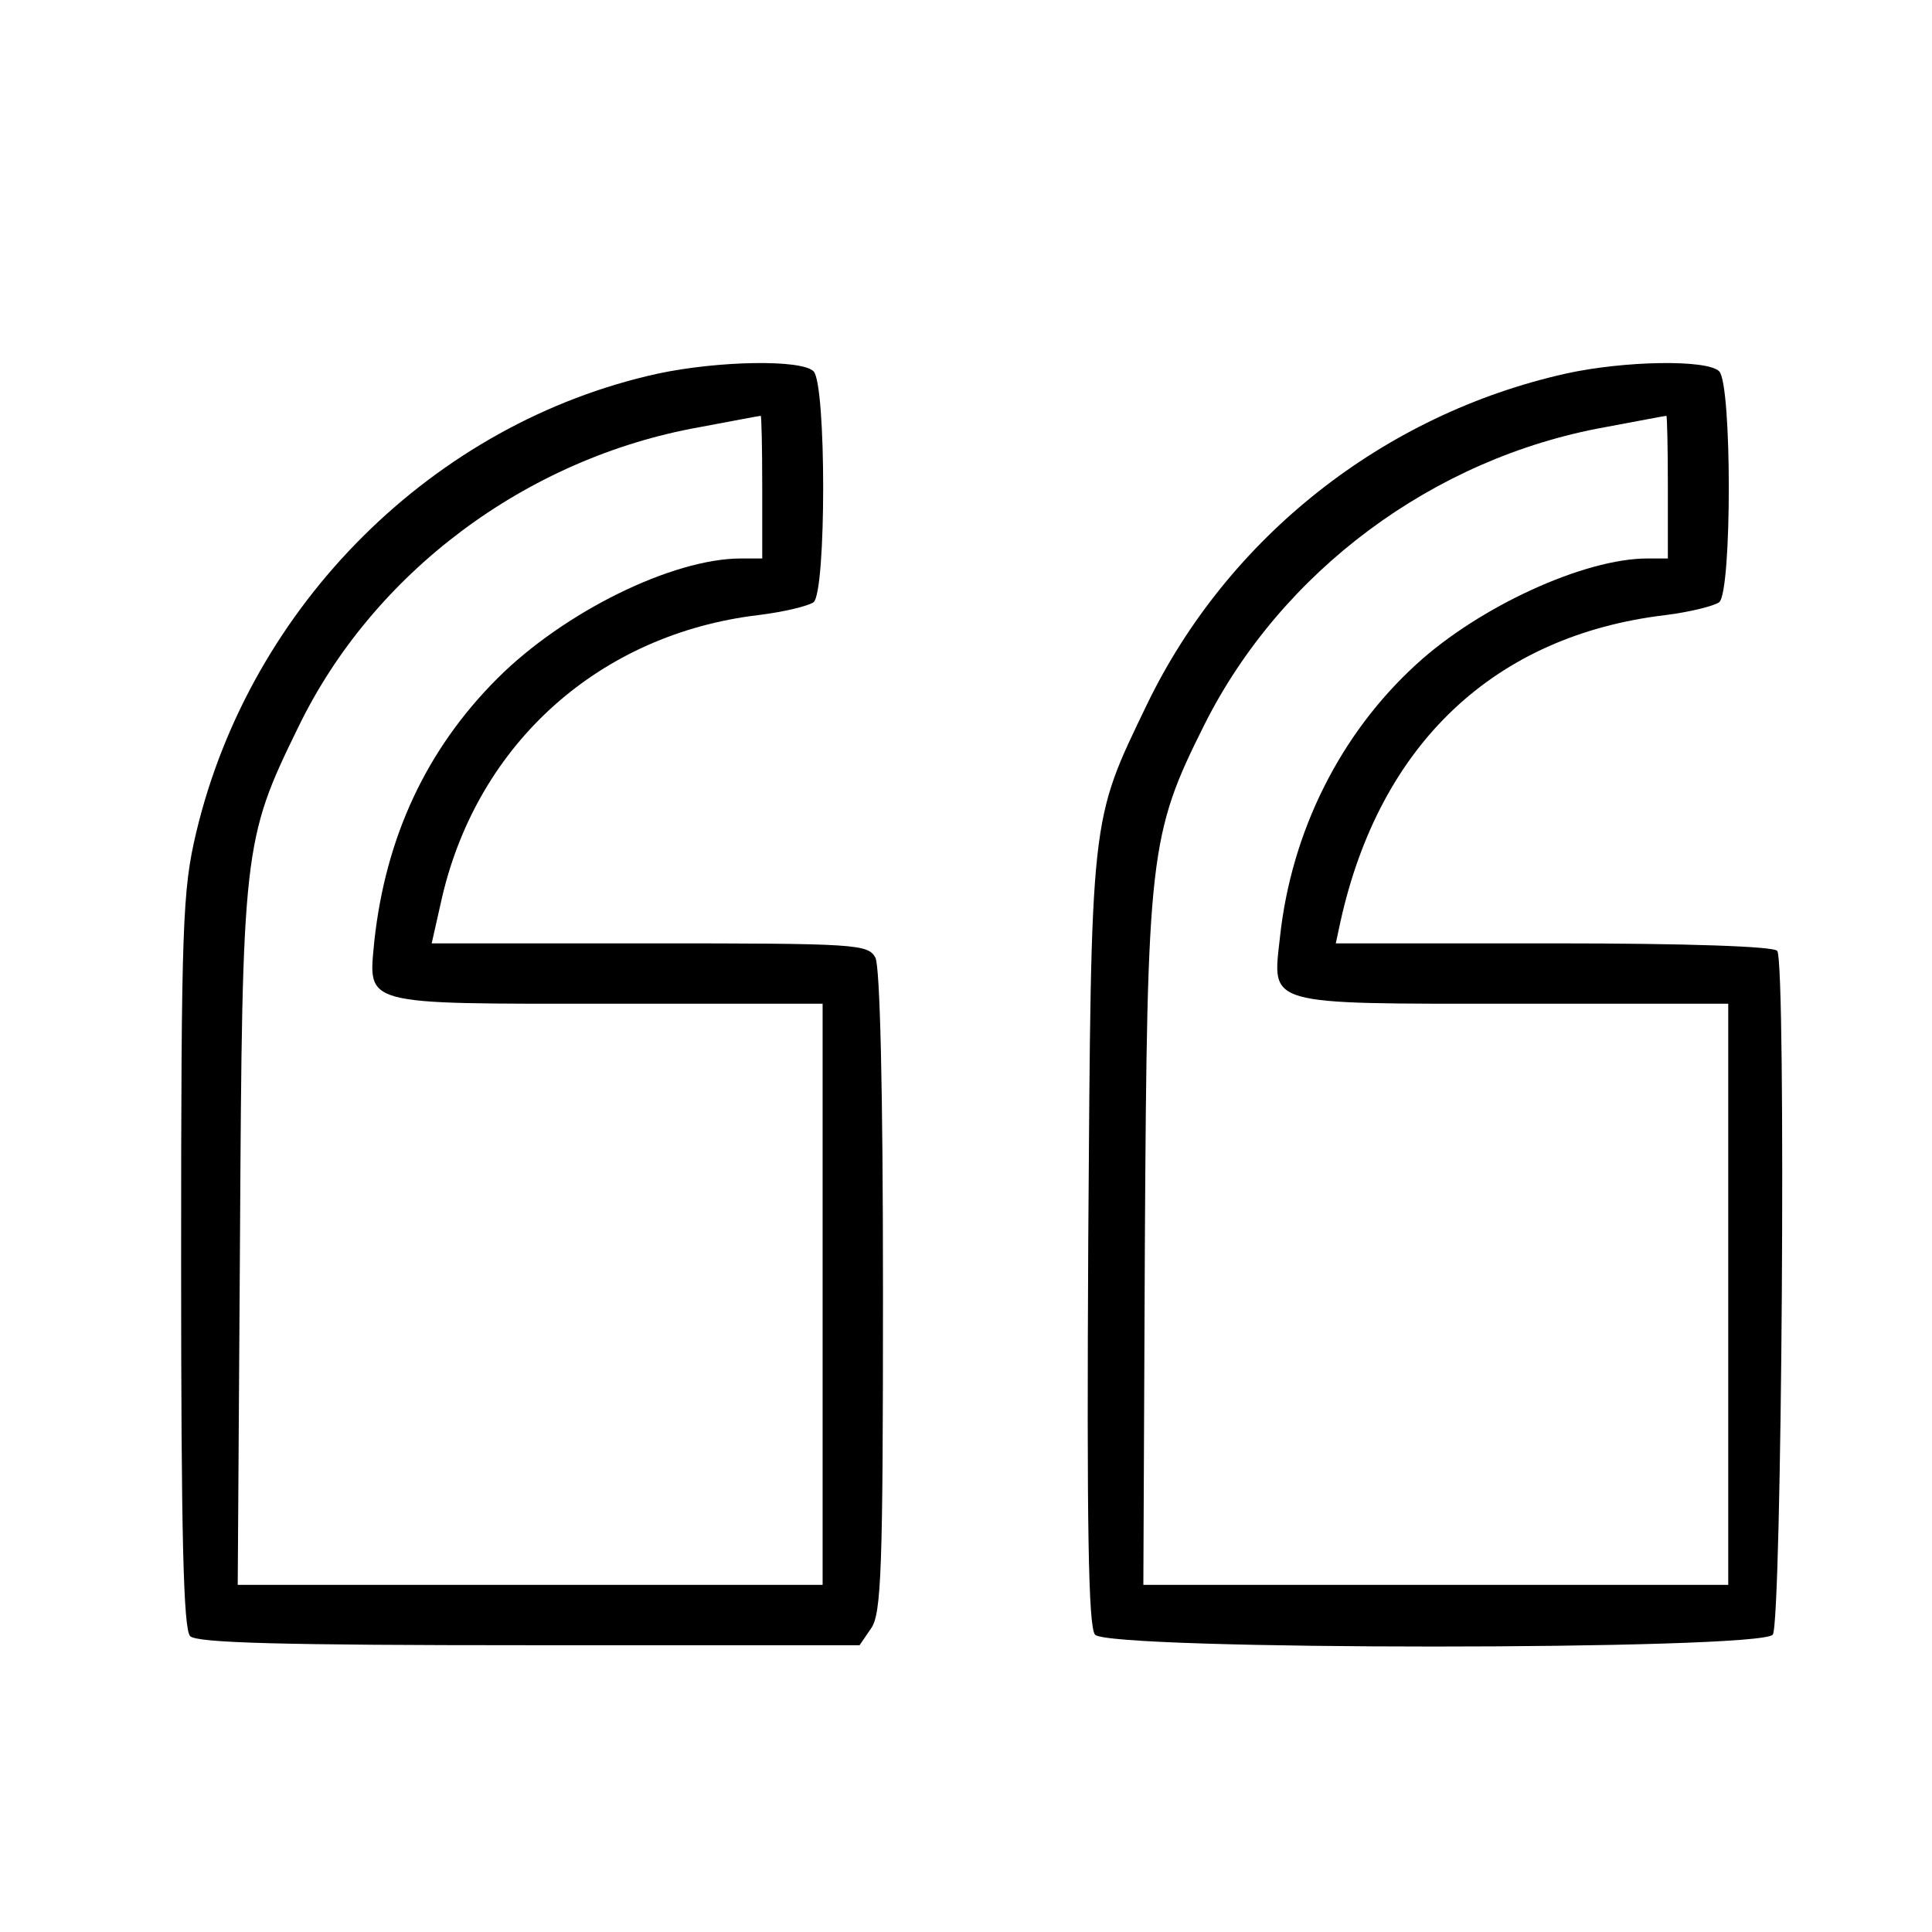 <?xml version="1.0" standalone="no"?>
<!DOCTYPE svg PUBLIC "-//W3C//DTD SVG 20010904//EN"
 "http://www.w3.org/TR/2001/REC-SVG-20010904/DTD/svg10.dtd">
<svg version="1.0" xmlns="http://www.w3.org/2000/svg"
 width="256pt" height="256pt" viewBox="0 0 256 256"
 preserveAspectRatio="xMidYMid meet">
<g transform="translate(0,256) scale(0.1,-0.1)"
fill="#000000" stroke="none">
<path d="M872 2065 c-297 -65 -540 -306 -612 -608 -18 -76 -20 -119 -20 -568
0 -364 3 -488 12 -497 9 -9 123 -12 449 -12 l438 0 15 22 c14 19 16 79 16 446
0 273 -4 430 -10 443 -10 18 -24 19 -299 19 l-289 0 14 62 c48 204 209 348
419 373 33 4 66 12 73 17 17 14 17 289 0 306 -16 16 -126 14 -206 -3z m138
-150 l0 -95 -28 0 c-91 0 -235 -71 -323 -159 -94 -94 -148 -210 -163 -348 -8
-86 -19 -83 310 -83 l284 0 0 -385 0 -385 -387 0 -388 0 3 457 c3 517 4 530
77 679 99 205 302 357 532 398 43 8 79 15 81 15 1 1 2 -42 2 -94z"/>
<path d="M2075 2065 c-242 -54 -448 -217 -555 -438 -76 -158 -74 -142 -78
-710 -2 -377 0 -513 9 -523 17 -21 881 -21 898 0 12 14 18 887 6 906 -4 6
-119 10 -296 10 l-289 0 6 28 c52 236 204 380 431 407 32 4 64 12 71 17 17 14
17 289 0 306 -16 16 -126 14 -203 -3z m135 -150 l0 -95 -27 0 c-84 0 -223 -64
-306 -140 -101 -92 -166 -222 -181 -362 -10 -91 -22 -88 310 -88 l284 0 0
-385 0 -385 -387 0 -388 0 2 452 c3 517 6 542 79 688 102 203 303 353 531 394
43 8 79 15 81 15 1 1 2 -42 2 -94z"/>
</g>
</svg>
